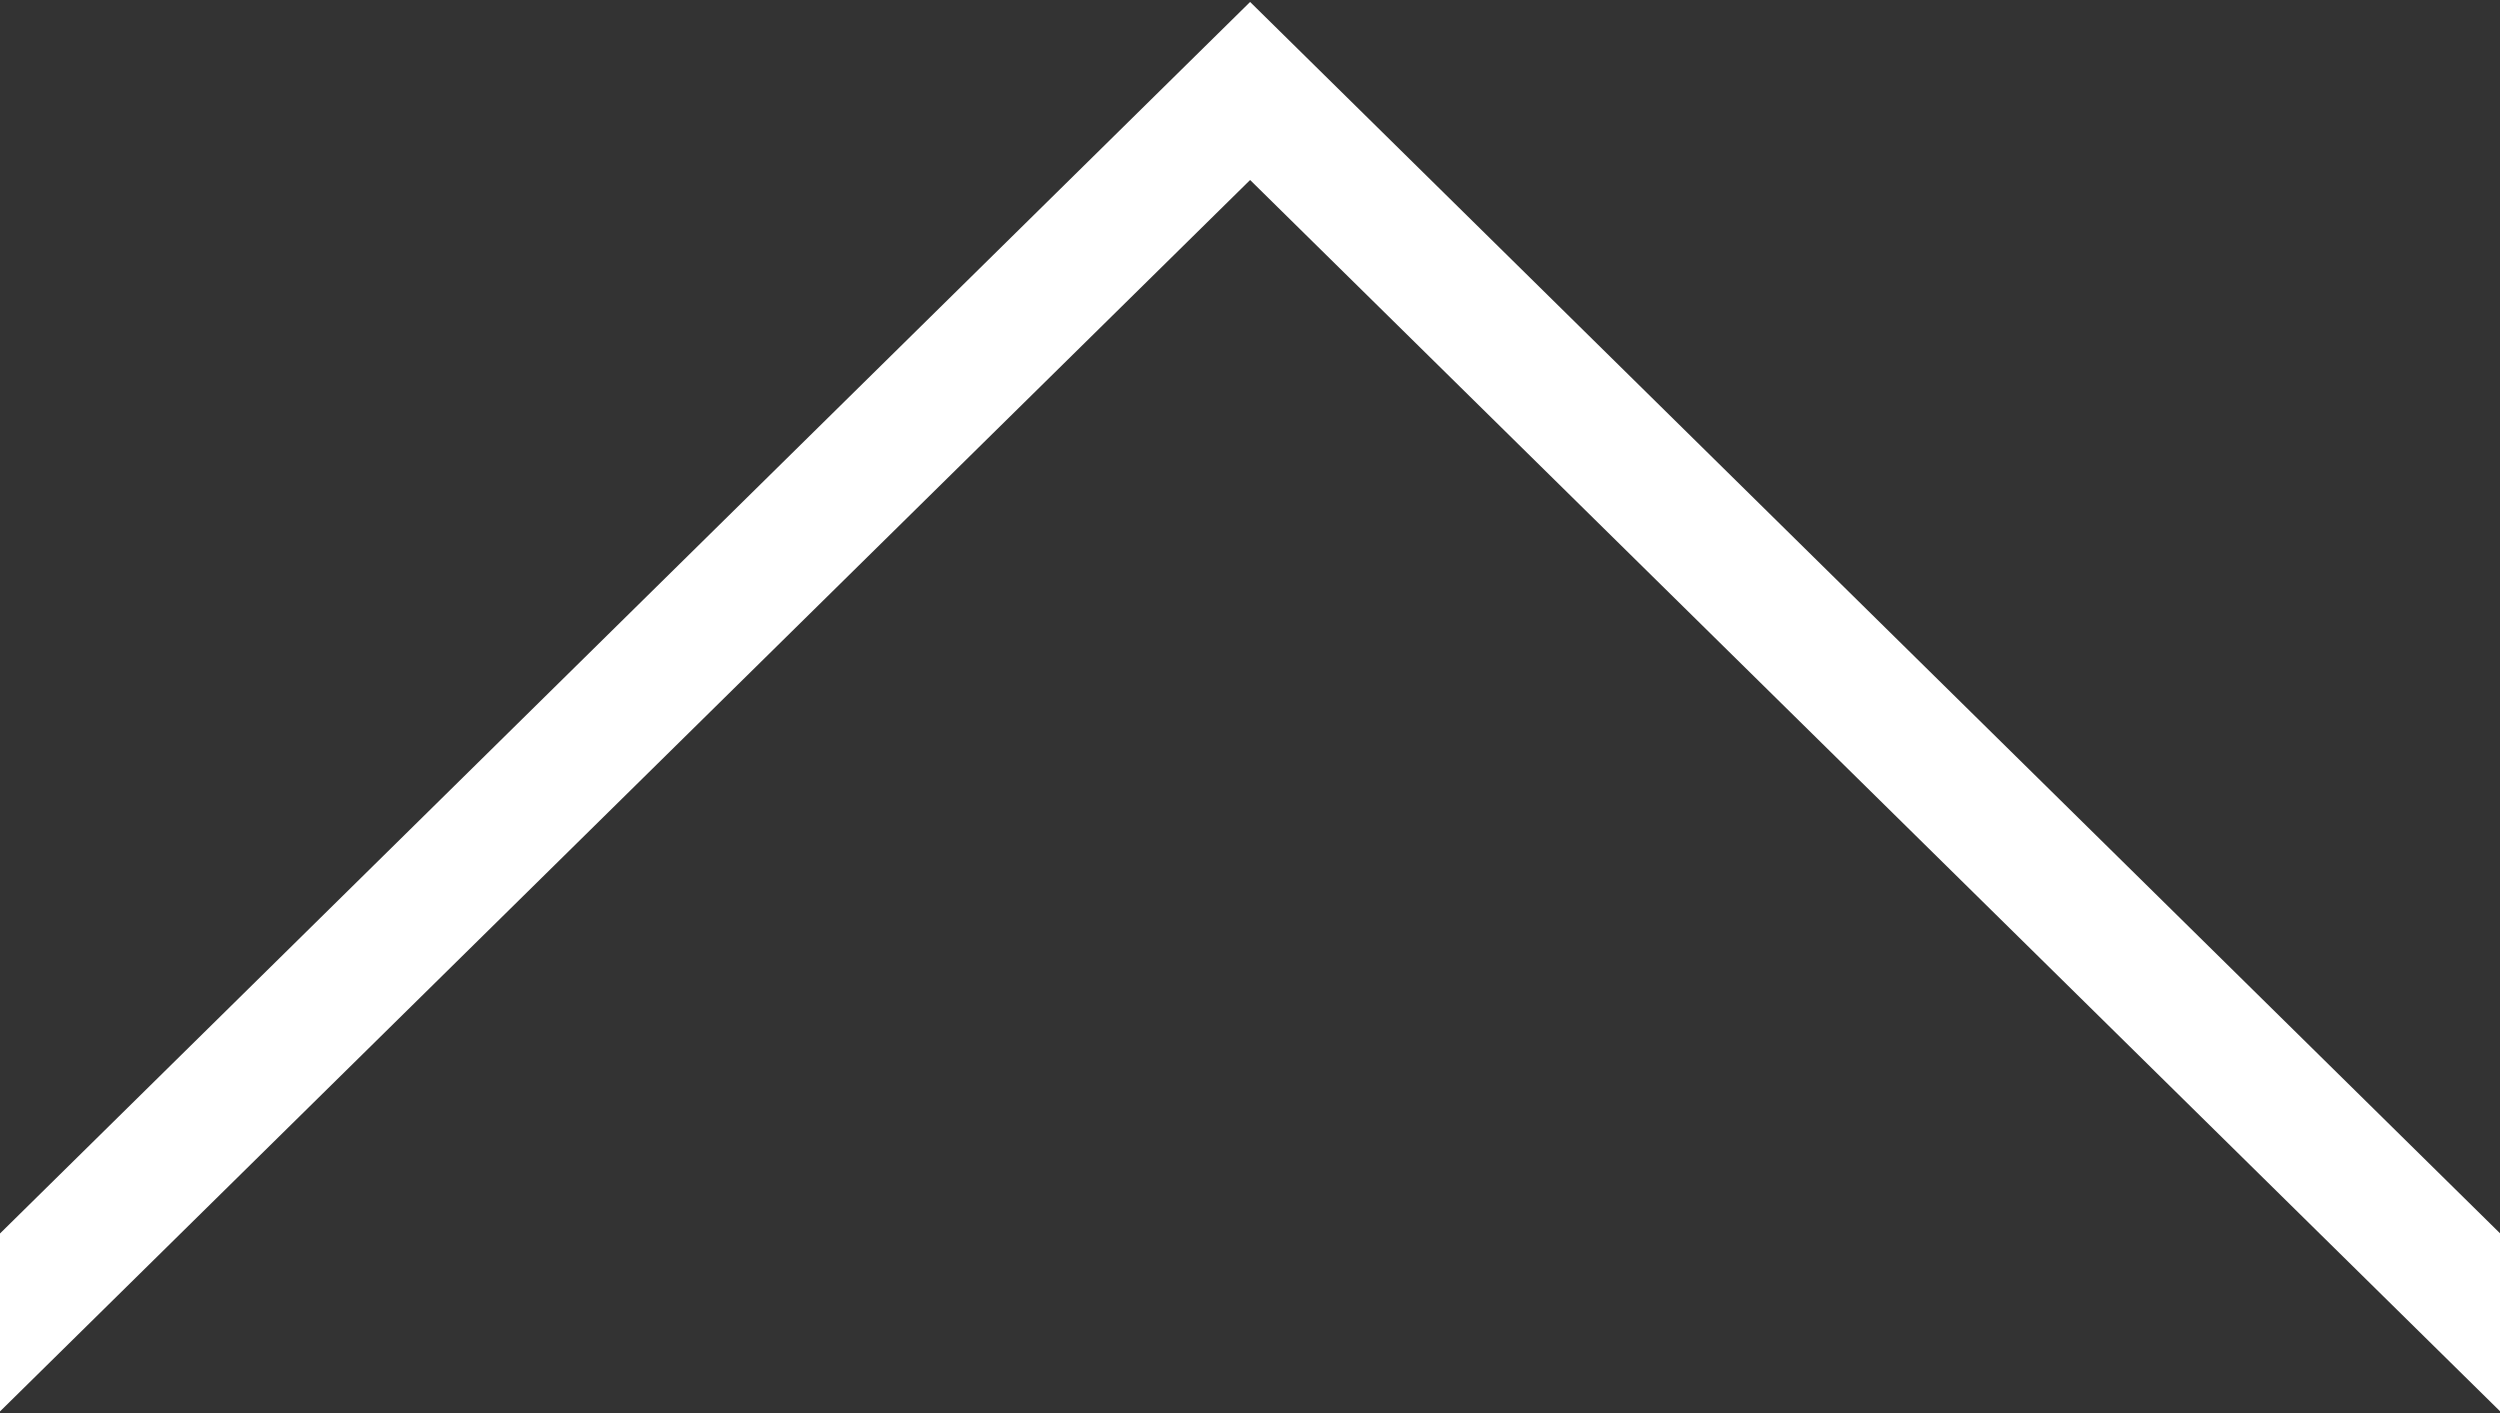 <svg xmlns="http://www.w3.org/2000/svg"
										xmlns:xlink="http://www.w3.org/1999/xlink" width="23px" height="13px">
										<rect width="100%" height="100%" fill="#333333" stroke="none"/>
										<path fill-rule="evenodd" fill="rgb(255, 255, 255)"
											d="M23.013,12.996 L11.501,1.656 L-0.011,12.996 L-0.011,11.359 L11.501,0.018 L23.013,11.359 L23.013,12.996 Z">
										</path>
									</svg>